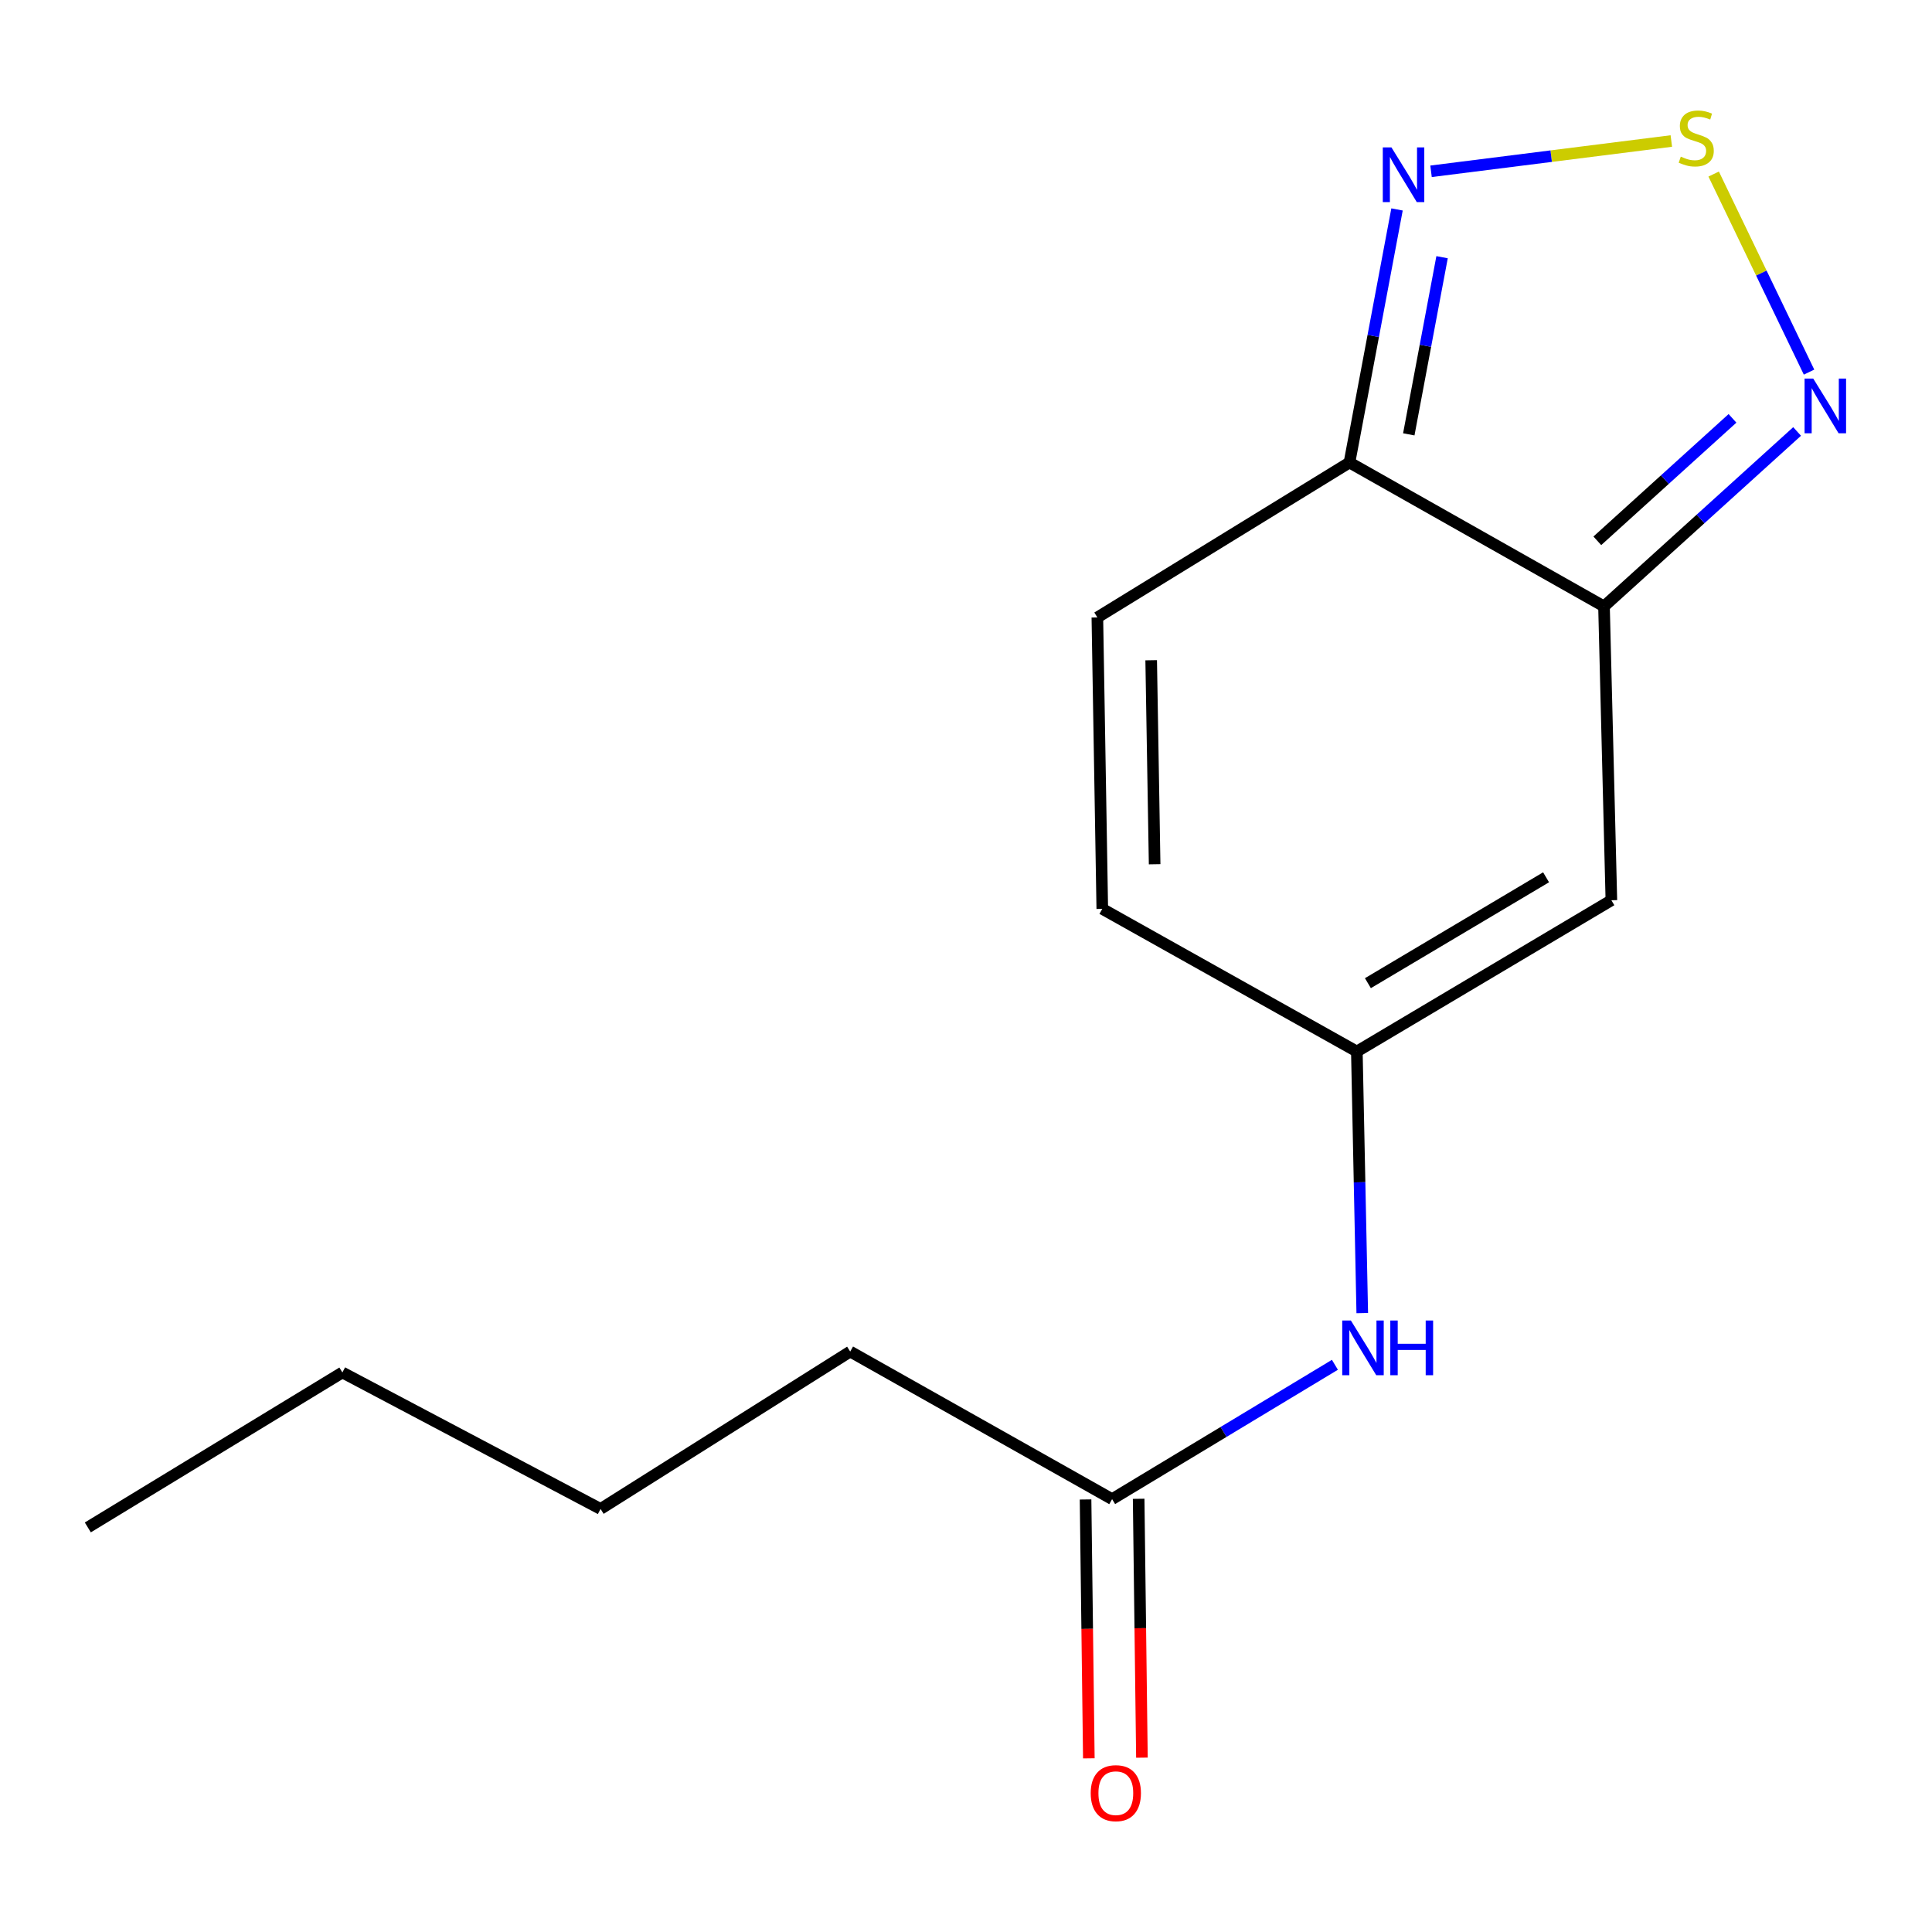 <?xml version='1.0' encoding='iso-8859-1'?>
<svg version='1.1' baseProfile='full'
              xmlns='http://www.w3.org/2000/svg'
                      xmlns:rdkit='http://www.rdkit.org/xml'
                      xmlns:xlink='http://www.w3.org/1999/xlink'
                  xml:space='preserve'
width='1000px' height='1000px' viewBox='0 0 1000 1000'>
<!-- END OF HEADER -->
<rect style='opacity:1.0;fill:#FFFFFF;stroke:none' width='1000' height='1000' x='0' y='0'> </rect>
<path class='bond-1' d='M 830.229,313.871 L 698.484,239.395' style='fill:none;fill-rule:evenodd;stroke:#000000;stroke-width:6px;stroke-linecap:butt;stroke-linejoin:miter;stroke-opacity:1' />
<path class='bond-2' d='M 830.229,313.871 L 834.046,465.968' style='fill:none;fill-rule:evenodd;stroke:#000000;stroke-width:6px;stroke-linecap:butt;stroke-linejoin:miter;stroke-opacity:1' />
<path class='bond-3' d='M 830.229,313.871 L 880.204,268.598' style='fill:none;fill-rule:evenodd;stroke:#000000;stroke-width:6px;stroke-linecap:butt;stroke-linejoin:miter;stroke-opacity:1' />
<path class='bond-3' d='M 880.204,268.598 L 930.179,223.326' style='fill:none;fill-rule:evenodd;stroke:#0000FF;stroke-width:6px;stroke-linecap:butt;stroke-linejoin:miter;stroke-opacity:1' />
<path class='bond-3' d='M 826.771,279.922 L 861.753,248.231' style='fill:none;fill-rule:evenodd;stroke:#000000;stroke-width:6px;stroke-linecap:butt;stroke-linejoin:miter;stroke-opacity:1' />
<path class='bond-3' d='M 861.753,248.231 L 896.736,216.541' style='fill:none;fill-rule:evenodd;stroke:#0000FF;stroke-width:6px;stroke-linecap:butt;stroke-linejoin:miter;stroke-opacity:1' />
<path class='bond-0' d='M 886.991,90.088 L 911.676,141.347' style='fill:none;fill-rule:evenodd;stroke:#CCCC00;stroke-width:6px;stroke-linecap:butt;stroke-linejoin:miter;stroke-opacity:1' />
<path class='bond-0' d='M 911.676,141.347 L 936.36,192.606' style='fill:none;fill-rule:evenodd;stroke:#0000FF;stroke-width:6px;stroke-linecap:butt;stroke-linejoin:miter;stroke-opacity:1' />
<path class='bond-15' d='M 865.074,72.985 L 802.888,80.824' style='fill:none;fill-rule:evenodd;stroke:#CCCC00;stroke-width:6px;stroke-linecap:butt;stroke-linejoin:miter;stroke-opacity:1' />
<path class='bond-15' d='M 802.888,80.824 L 740.703,88.664' style='fill:none;fill-rule:evenodd;stroke:#0000FF;stroke-width:6px;stroke-linecap:butt;stroke-linejoin:miter;stroke-opacity:1' />
<path class='bond-4' d='M 698.484,239.395 L 710.791,173.901' style='fill:none;fill-rule:evenodd;stroke:#000000;stroke-width:6px;stroke-linecap:butt;stroke-linejoin:miter;stroke-opacity:1' />
<path class='bond-4' d='M 710.791,173.901 L 723.098,108.407' style='fill:none;fill-rule:evenodd;stroke:#0000FF;stroke-width:6px;stroke-linecap:butt;stroke-linejoin:miter;stroke-opacity:1' />
<path class='bond-4' d='M 729.186,224.822 L 737.8,178.976' style='fill:none;fill-rule:evenodd;stroke:#000000;stroke-width:6px;stroke-linecap:butt;stroke-linejoin:miter;stroke-opacity:1' />
<path class='bond-4' d='M 737.8,178.976 L 746.415,133.13' style='fill:none;fill-rule:evenodd;stroke:#0000FF;stroke-width:6px;stroke-linecap:butt;stroke-linejoin:miter;stroke-opacity:1' />
<path class='bond-6' d='M 698.484,239.395 L 567.991,319.581' style='fill:none;fill-rule:evenodd;stroke:#000000;stroke-width:6px;stroke-linecap:butt;stroke-linejoin:miter;stroke-opacity:1' />
<path class='bond-5' d='M 834.046,465.968 L 702.301,544.26' style='fill:none;fill-rule:evenodd;stroke:#000000;stroke-width:6px;stroke-linecap:butt;stroke-linejoin:miter;stroke-opacity:1' />
<path class='bond-5' d='M 800.245,454.086 L 708.023,508.891' style='fill:none;fill-rule:evenodd;stroke:#000000;stroke-width:6px;stroke-linecap:butt;stroke-linejoin:miter;stroke-opacity:1' />
<path class='bond-7' d='M 702.301,544.26 L 570.541,470.426' style='fill:none;fill-rule:evenodd;stroke:#000000;stroke-width:6px;stroke-linecap:butt;stroke-linejoin:miter;stroke-opacity:1' />
<path class='bond-8' d='M 702.301,544.26 L 703.703,611.96' style='fill:none;fill-rule:evenodd;stroke:#000000;stroke-width:6px;stroke-linecap:butt;stroke-linejoin:miter;stroke-opacity:1' />
<path class='bond-8' d='M 703.703,611.96 L 705.105,679.659' style='fill:none;fill-rule:evenodd;stroke:#0000FF;stroke-width:6px;stroke-linecap:butt;stroke-linejoin:miter;stroke-opacity:1' />
<path class='bond-16' d='M 567.991,319.581 L 570.541,470.426' style='fill:none;fill-rule:evenodd;stroke:#000000;stroke-width:6px;stroke-linecap:butt;stroke-linejoin:miter;stroke-opacity:1' />
<path class='bond-16' d='M 595.852,341.743 L 597.637,447.335' style='fill:none;fill-rule:evenodd;stroke:#000000;stroke-width:6px;stroke-linecap:butt;stroke-linejoin:miter;stroke-opacity:1' />
<path class='bond-9' d='M 690.946,706.416 L 633.286,741.182' style='fill:none;fill-rule:evenodd;stroke:#0000FF;stroke-width:6px;stroke-linecap:butt;stroke-linejoin:miter;stroke-opacity:1' />
<path class='bond-9' d='M 633.286,741.182 L 575.625,775.948' style='fill:none;fill-rule:evenodd;stroke:#000000;stroke-width:6px;stroke-linecap:butt;stroke-linejoin:miter;stroke-opacity:1' />
<path class='bond-10' d='M 561.885,776.121 L 562.733,843.116' style='fill:none;fill-rule:evenodd;stroke:#000000;stroke-width:6px;stroke-linecap:butt;stroke-linejoin:miter;stroke-opacity:1' />
<path class='bond-10' d='M 562.733,843.116 L 563.58,910.11' style='fill:none;fill-rule:evenodd;stroke:#FF0000;stroke-width:6px;stroke-linecap:butt;stroke-linejoin:miter;stroke-opacity:1' />
<path class='bond-10' d='M 589.365,775.774 L 590.212,842.768' style='fill:none;fill-rule:evenodd;stroke:#000000;stroke-width:6px;stroke-linecap:butt;stroke-linejoin:miter;stroke-opacity:1' />
<path class='bond-10' d='M 590.212,842.768 L 591.06,909.763' style='fill:none;fill-rule:evenodd;stroke:#FF0000;stroke-width:6px;stroke-linecap:butt;stroke-linejoin:miter;stroke-opacity:1' />
<path class='bond-11' d='M 575.625,775.948 L 440.063,699.563' style='fill:none;fill-rule:evenodd;stroke:#000000;stroke-width:6px;stroke-linecap:butt;stroke-linejoin:miter;stroke-opacity:1' />
<path class='bond-12' d='M 440.063,699.563 L 310.853,781.032' style='fill:none;fill-rule:evenodd;stroke:#000000;stroke-width:6px;stroke-linecap:butt;stroke-linejoin:miter;stroke-opacity:1' />
<path class='bond-13' d='M 310.853,781.032 L 177.215,710.388' style='fill:none;fill-rule:evenodd;stroke:#000000;stroke-width:6px;stroke-linecap:butt;stroke-linejoin:miter;stroke-opacity:1' />
<path class='bond-14' d='M 177.215,710.388 L 45.455,790.589' style='fill:none;fill-rule:evenodd;stroke:#000000;stroke-width:6px;stroke-linecap:butt;stroke-linejoin:miter;stroke-opacity:1' />
<path  class='atom-1' d='M 869.971 81.079
Q 870.291 81.199, 871.611 81.759
Q 872.931 82.319, 874.371 82.679
Q 875.851 82.999, 877.291 82.999
Q 879.971 82.999, 881.531 81.719
Q 883.091 80.399, 883.091 78.119
Q 883.091 76.559, 882.291 75.599
Q 881.531 74.639, 880.331 74.119
Q 879.131 73.599, 877.131 72.999
Q 874.611 72.239, 873.091 71.519
Q 871.611 70.799, 870.531 69.279
Q 869.491 67.759, 869.491 65.199
Q 869.491 61.639, 871.891 59.439
Q 874.331 57.239, 879.131 57.239
Q 882.411 57.239, 886.131 58.799
L 885.211 61.879
Q 881.811 60.479, 879.251 60.479
Q 876.491 60.479, 874.971 61.639
Q 873.451 62.759, 873.491 64.719
Q 873.491 66.239, 874.251 67.159
Q 875.051 68.079, 876.171 68.599
Q 877.331 69.119, 879.251 69.719
Q 881.811 70.519, 883.331 71.319
Q 884.851 72.119, 885.931 73.759
Q 887.051 75.359, 887.051 78.119
Q 887.051 82.039, 884.411 84.159
Q 881.811 86.239, 877.451 86.239
Q 874.931 86.239, 873.011 85.679
Q 871.131 85.159, 868.891 84.239
L 869.971 81.079
' fill='#CCCC00'/>
<path  class='atom-4' d='M 938.523 195.936
L 947.803 210.936
Q 948.723 212.416, 950.203 215.096
Q 951.683 217.776, 951.763 217.936
L 951.763 195.936
L 955.523 195.936
L 955.523 224.256
L 951.643 224.256
L 941.683 207.856
Q 940.523 205.936, 939.283 203.736
Q 938.083 201.536, 937.723 200.856
L 937.723 224.256
L 934.043 224.256
L 934.043 195.936
L 938.523 195.936
' fill='#0000FF'/>
<path  class='atom-5' d='M 720.21 76.299
L 729.49 91.299
Q 730.41 92.778, 731.89 95.459
Q 733.37 98.138, 733.45 98.299
L 733.45 76.299
L 737.21 76.299
L 737.21 104.619
L 733.33 104.619
L 723.37 88.219
Q 722.21 86.299, 720.97 84.099
Q 719.77 81.898, 719.41 81.219
L 719.41 104.619
L 715.73 104.619
L 715.73 76.299
L 720.21 76.299
' fill='#0000FF'/>
<path  class='atom-9' d='M 699.217 683.495
L 708.497 698.495
Q 709.417 699.975, 710.897 702.655
Q 712.377 705.335, 712.457 705.495
L 712.457 683.495
L 716.217 683.495
L 716.217 711.815
L 712.337 711.815
L 702.377 695.415
Q 701.217 693.495, 699.977 691.295
Q 698.777 689.095, 698.417 688.415
L 698.417 711.815
L 694.737 711.815
L 694.737 683.495
L 699.217 683.495
' fill='#0000FF'/>
<path  class='atom-9' d='M 719.617 683.495
L 723.457 683.495
L 723.457 695.535
L 737.937 695.535
L 737.937 683.495
L 741.777 683.495
L 741.777 711.815
L 737.937 711.815
L 737.937 698.735
L 723.457 698.735
L 723.457 711.815
L 719.617 711.815
L 719.617 683.495
' fill='#0000FF'/>
<path  class='atom-11' d='M 564.549 928.14
Q 564.549 921.34, 567.909 917.54
Q 571.269 913.74, 577.549 913.74
Q 583.829 913.74, 587.189 917.54
Q 590.549 921.34, 590.549 928.14
Q 590.549 935.02, 587.149 938.94
Q 583.749 942.82, 577.549 942.82
Q 571.309 942.82, 567.909 938.94
Q 564.549 935.06, 564.549 928.14
M 577.549 939.62
Q 581.869 939.62, 584.189 936.74
Q 586.549 933.82, 586.549 928.14
Q 586.549 922.58, 584.189 919.78
Q 581.869 916.94, 577.549 916.94
Q 573.229 916.94, 570.869 919.74
Q 568.549 922.54, 568.549 928.14
Q 568.549 933.86, 570.869 936.74
Q 573.229 939.62, 577.549 939.62
' fill='#FF0000'/>
</svg>
